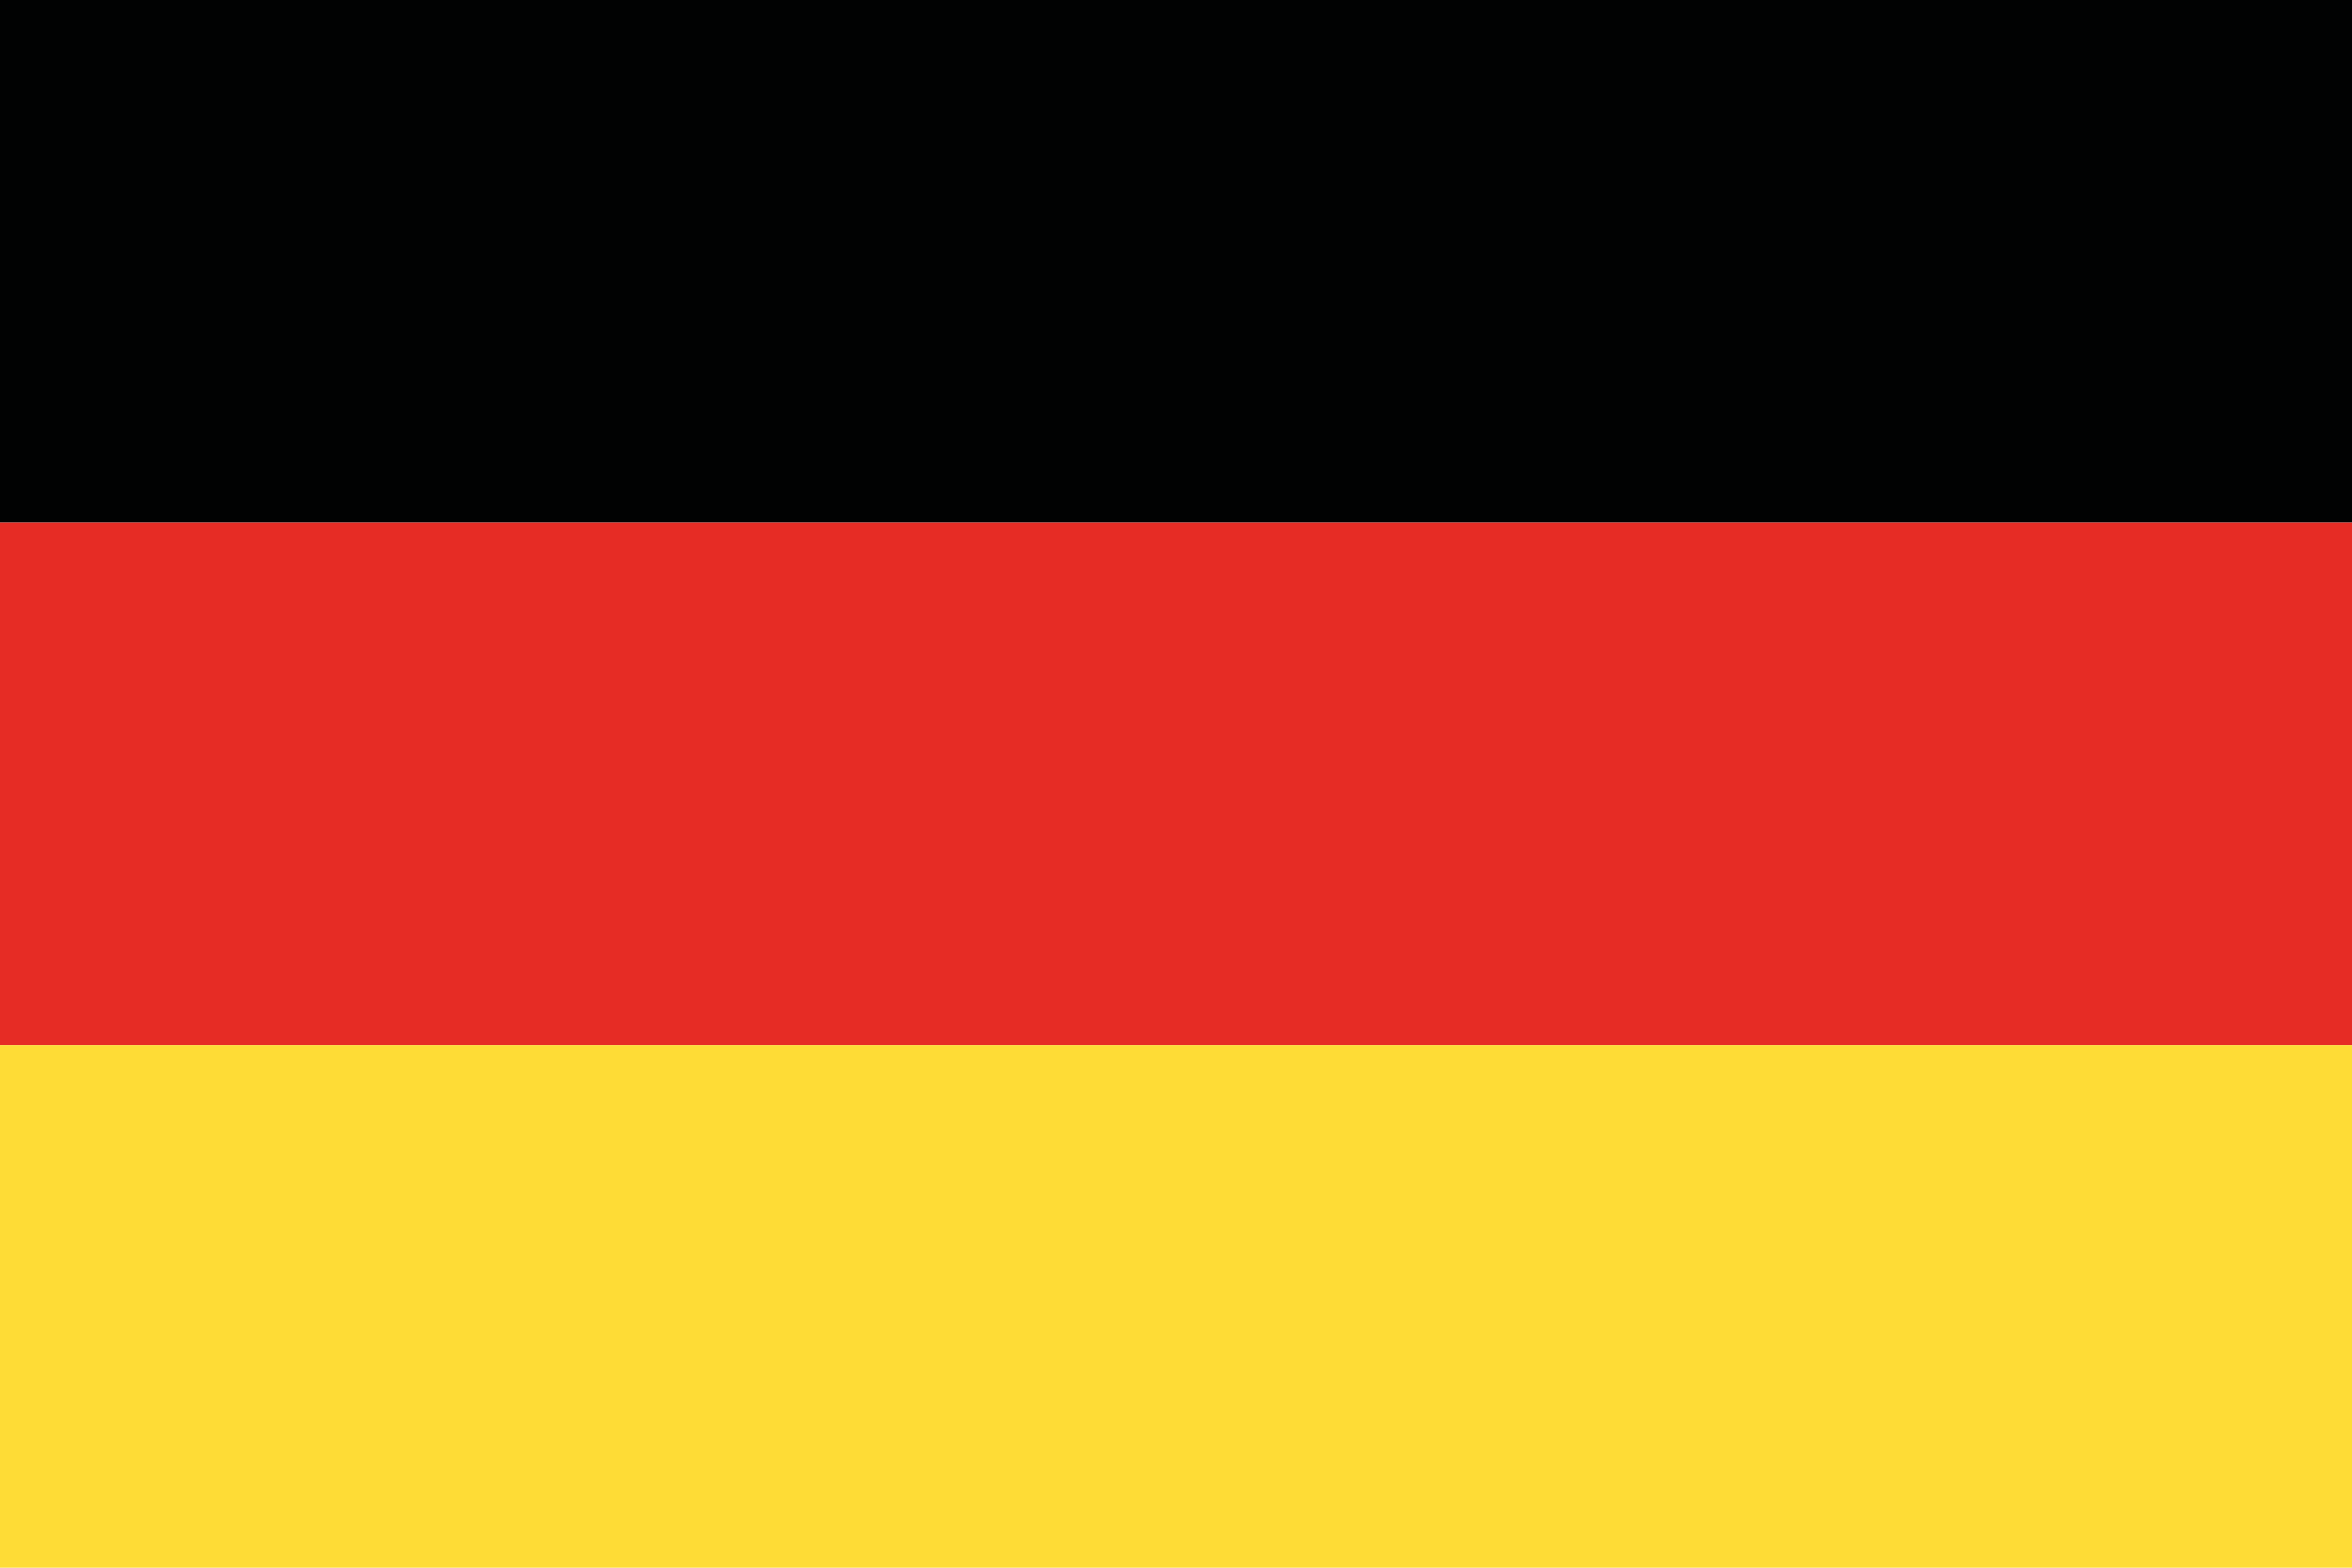 <?xml version="1.0" encoding="utf-8"?>
<!-- Generator: Adobe Illustrator 21.0.2, SVG Export Plug-In . SVG Version: 6.00 Build 0)  -->
<svg version="1.1" id="Ebene_1" xmlns="http://www.w3.org/2000/svg" xmlns:xlink="http://www.w3.org/1999/xlink" x="0px" y="0px"
	 viewBox="0 0 170.1 113.4" style="enable-background:new 0 0 170.1 113.4;" xml:space="preserve">
<style type="text/css">
	.st0{fill-rule:evenodd;clip-rule:evenodd;fill:#010202;}
	.st1{fill-rule:evenodd;clip-rule:evenodd;fill:#E62C25;}
	.st2{fill-rule:evenodd;clip-rule:evenodd;fill:#FEDC36;}
</style>
<g>
	<polygon class="st0" points="0,0 170.1,0 170.1,37.8 0,37.8 0,0 	"/>
	<polygon class="st1" points="0,75.6 170.1,75.6 170.1,37.8 0,37.8 0,75.6 	"/>
	<polygon class="st2" points="0,75.6 170.1,75.6 170.1,113.4 0,113.4 0,75.6 	"/>
</g>
</svg>
